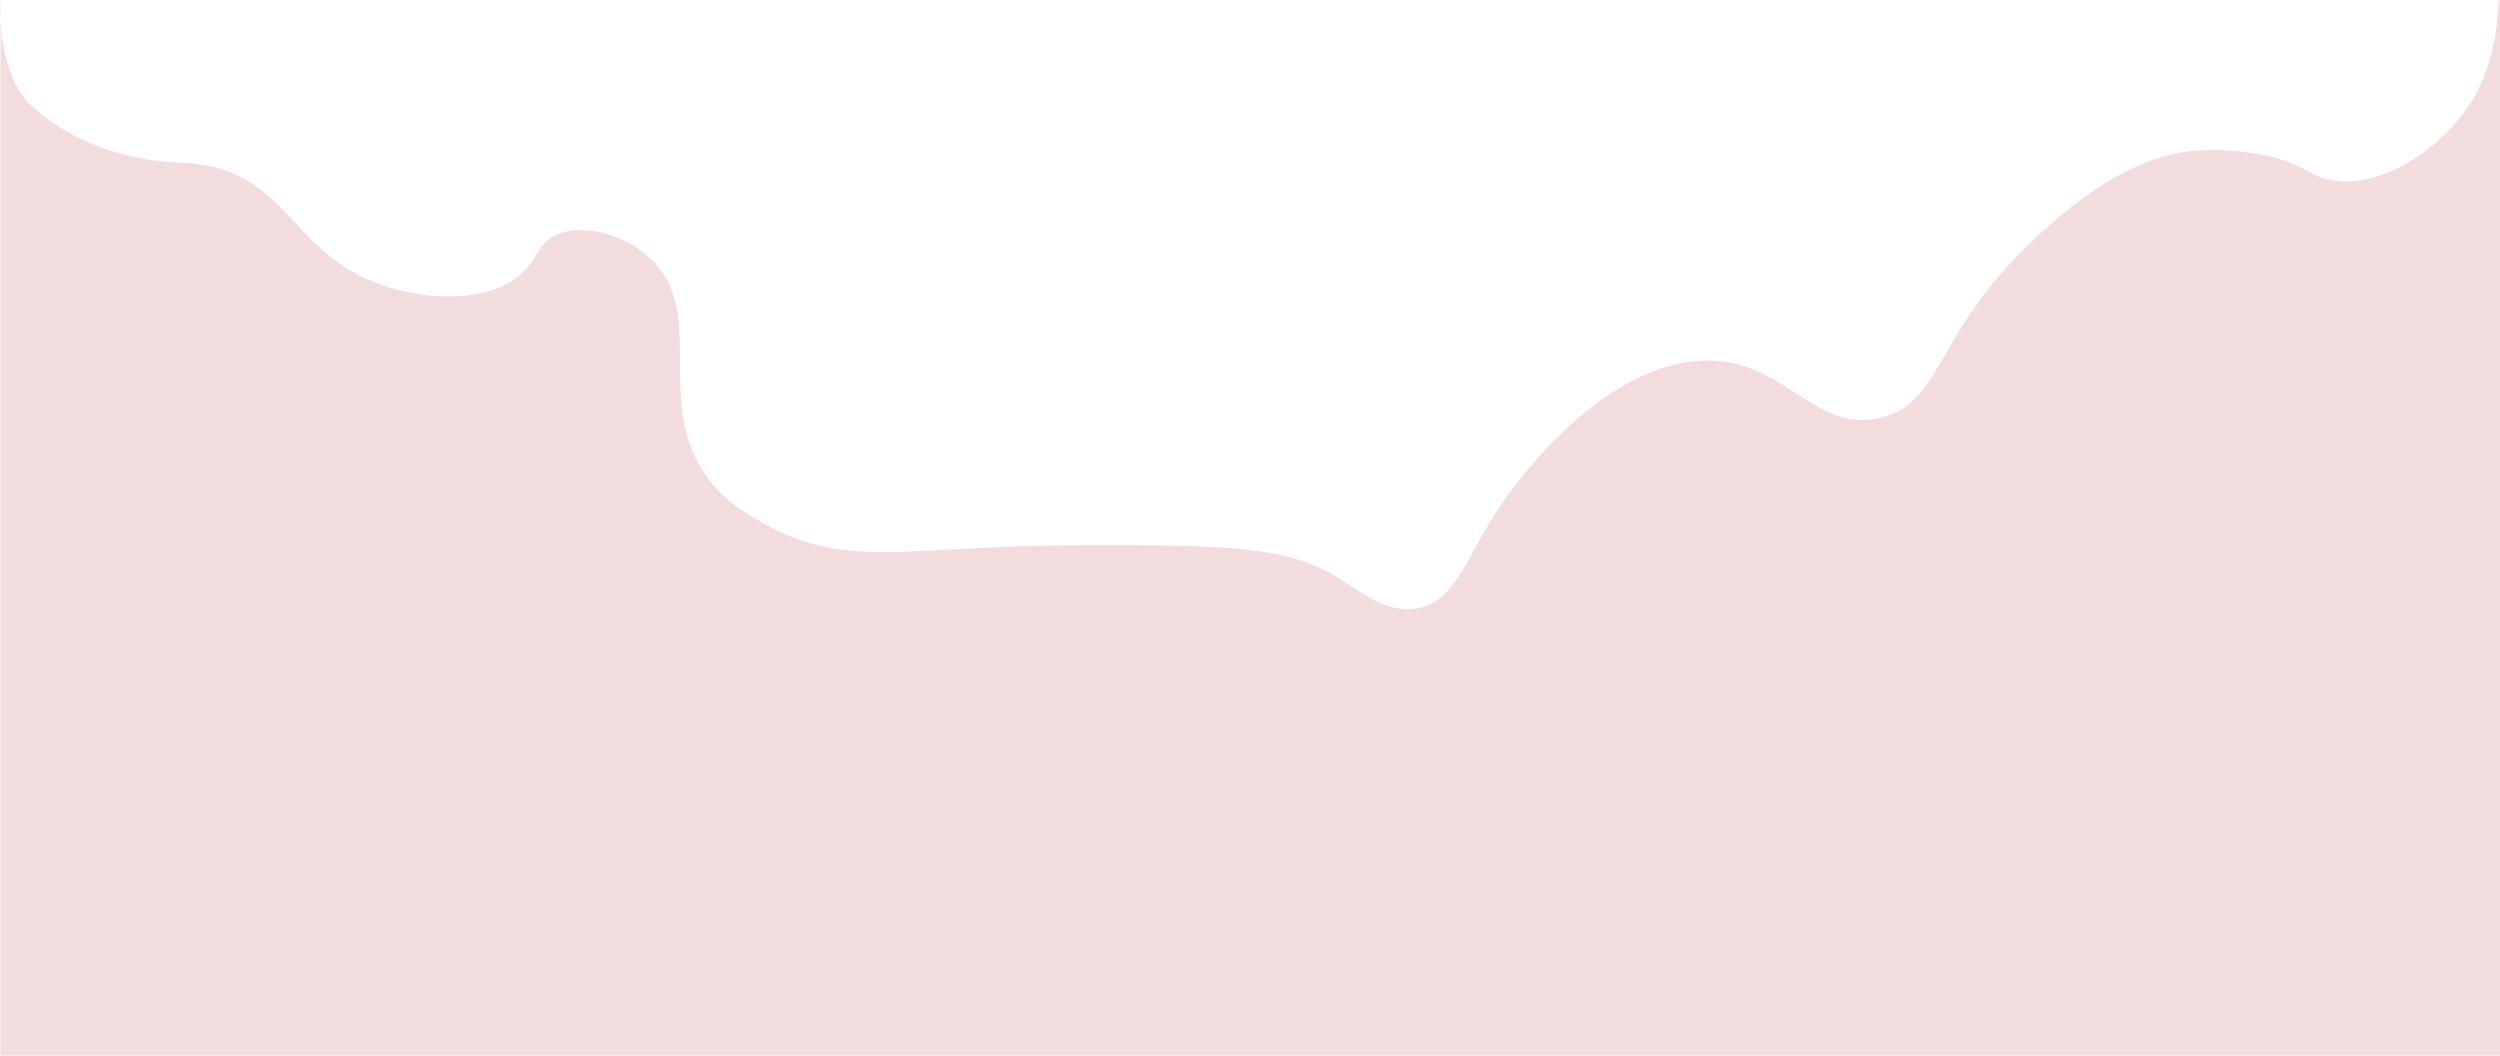 <?xml version="1.0" encoding="UTF-8"?> <svg xmlns="http://www.w3.org/2000/svg" viewBox="0 0 2503.47 1057"> <defs> <style>.cls-1{fill:#f2dcdd;}</style> </defs> <g id="Слой_2" data-name="Слой 2"> <g id="Слой_1-2" data-name="Слой 1"> <path class="cls-1" d="M.47,0c-1.8,12.55.32,77.72,30,105,62,57,140.13,57.29,152,58,12.3.74,10.19.47,20,2,81.62,12.76,90.24,81.76,166,115,49.39,21.67,122.17,25.88,156-8,14.07-14.09,14.16-27.52,31-36,27-13.57,71-1.42,97,24,57.62,56.28-1.94,149.27,61,225,15.51,18.67,31.39,27.77,51,39,82,47,144.9,22.45,311,22,139.86-.38,209.79-.57,262,31,27.12,16.4,51.92,38.49,83,32,38.32-8,47.29-51.33,83-104,9.44-13.93,90.77-131.09,191-143,91-10.81,118.68,74.44,190,56,64-16.56,49.68-87.38,165-190,67.89-60.42,115.87-74.14,148-77,42.74-3.8,81,7,81,7,31.88,9,33.73,17.76,54,22,49,10.25,104.71-27,134-66C2507,60.1,2498.92.22,2503.47,0V1057H.47Z"></path> </g> </g> </svg> 